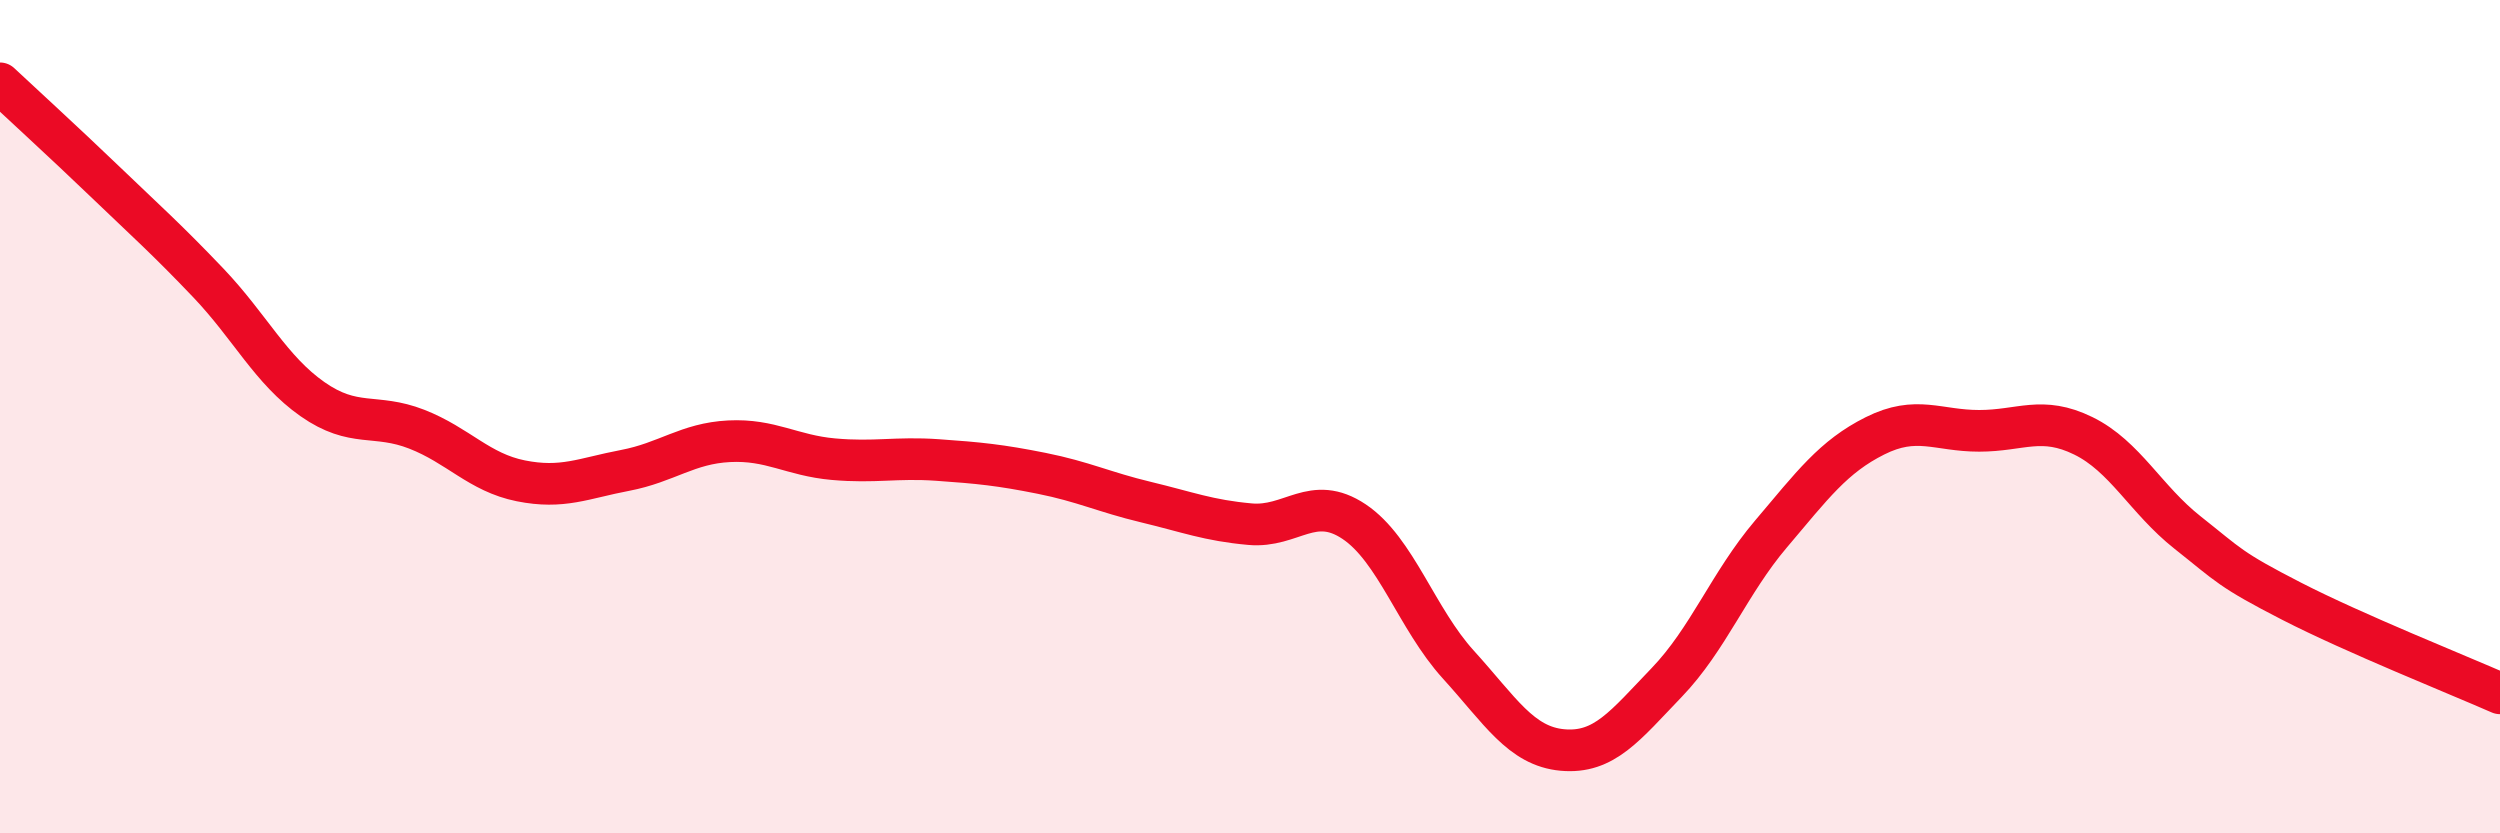 
    <svg width="60" height="20" viewBox="0 0 60 20" xmlns="http://www.w3.org/2000/svg">
      <path
        d="M 0,2 C 0.5,2.47 1.5,3.38 2.5,4.34 C 3.5,5.3 4,5.74 5,6.79 C 6,7.84 6.5,8.88 7.5,9.58 C 8.5,10.28 9,9.91 10,10.3 C 11,10.69 11.5,11.34 12.5,11.54 C 13.5,11.74 14,11.48 15,11.29 C 16,11.1 16.5,10.64 17.5,10.59 C 18.5,10.54 19,10.93 20,11.02 C 21,11.11 21.5,10.97 22.5,11.04 C 23.5,11.11 24,11.16 25,11.36 C 26,11.56 26.5,11.81 27.5,12.05 C 28.5,12.29 29,12.49 30,12.58 C 31,12.67 31.5,11.85 32.5,12.52 C 33.5,13.19 34,14.85 35,15.95 C 36,17.05 36.5,17.91 37.5,18 C 38.5,18.09 39,17.42 40,16.38 C 41,15.34 41.5,14 42.5,12.82 C 43.5,11.64 44,10.96 45,10.46 C 46,9.96 46.5,10.34 47.5,10.34 C 48.5,10.34 49,9.97 50,10.46 C 51,10.95 51.5,11.99 52.5,12.78 C 53.5,13.57 53.5,13.66 55,14.43 C 56.5,15.2 59,16.2 60,16.64L60 20L0 20Z"
        fill="#EB0A25"
        opacity="0.1"
        stroke-linecap="round"
        stroke-linejoin="round"
      />
      <path
        d="M 0,2 C 0.5,2.47 1.5,3.38 2.5,4.34 C 3.5,5.3 4,5.74 5,6.79 C 6,7.84 6.5,8.88 7.5,9.58 C 8.5,10.28 9,9.91 10,10.3 C 11,10.69 11.5,11.34 12.5,11.54 C 13.5,11.74 14,11.48 15,11.29 C 16,11.1 16.5,10.64 17.5,10.59 C 18.5,10.54 19,10.93 20,11.02 C 21,11.11 21.5,10.97 22.5,11.04 C 23.5,11.11 24,11.16 25,11.36 C 26,11.56 26.5,11.81 27.5,12.05 C 28.5,12.29 29,12.49 30,12.58 C 31,12.67 31.5,11.85 32.5,12.52 C 33.5,13.19 34,14.85 35,15.95 C 36,17.05 36.5,17.91 37.5,18 C 38.5,18.09 39,17.42 40,16.38 C 41,15.34 41.5,14 42.5,12.82 C 43.5,11.64 44,10.96 45,10.46 C 46,9.96 46.5,10.34 47.5,10.34 C 48.5,10.34 49,9.97 50,10.46 C 51,10.95 51.5,11.99 52.5,12.78 C 53.5,13.57 53.5,13.66 55,14.43 C 56.5,15.2 59,16.2 60,16.64"
        stroke="#EB0A25"
        stroke-width="1"
        fill="none"
        stroke-linecap="round"
        stroke-linejoin="round"
      />
    </svg>
  